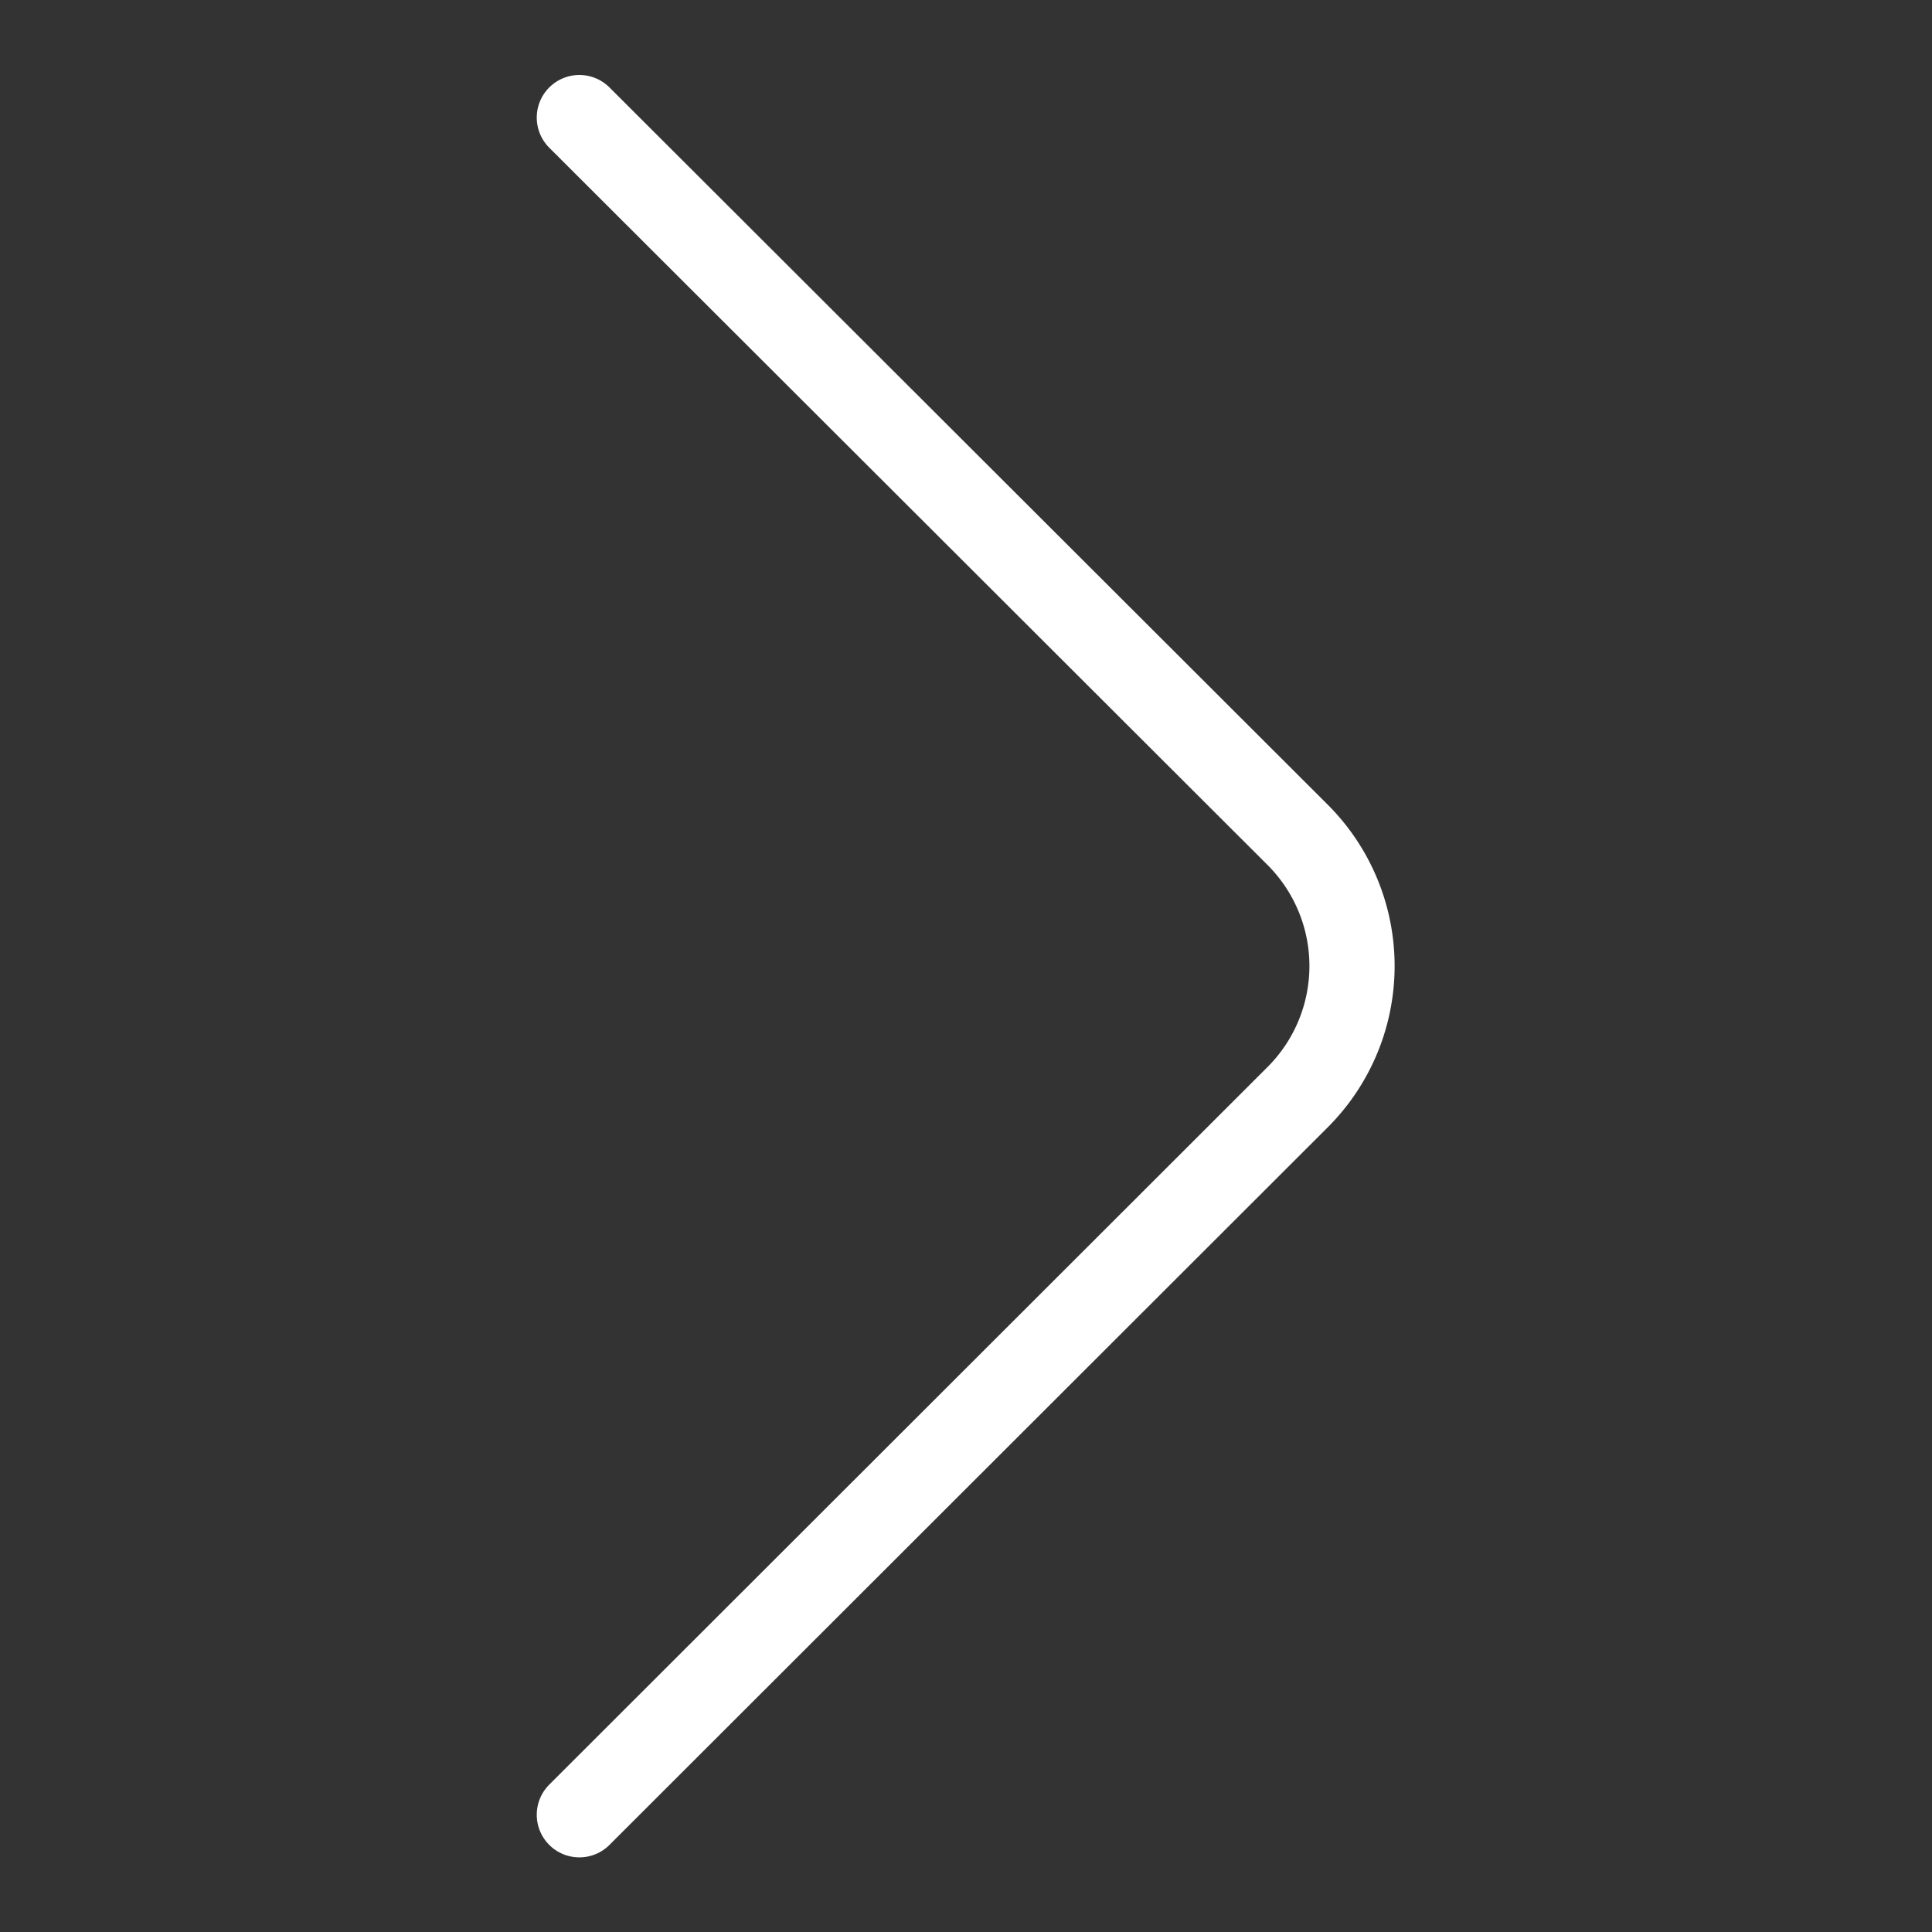 <svg id="Layer_1" data-name="Layer 1" xmlns="http://www.w3.org/2000/svg" viewBox="0 0 56.69 56.69"><rect x="0" y="0" width="56.69" height="56.69" fill="#333333" stroke="none"/><defs><style>.cls-1{fill:none;stroke:#fff;stroke-linecap:round;stroke-miterlimit:10;stroke-width:2.5px;}</style></defs><title>arrow-right-w</title><path class="cls-1" d="M17,3.45,38.08,24.5a5.44,5.44,0,0,1,0,7.69L17,53.25"/></svg>